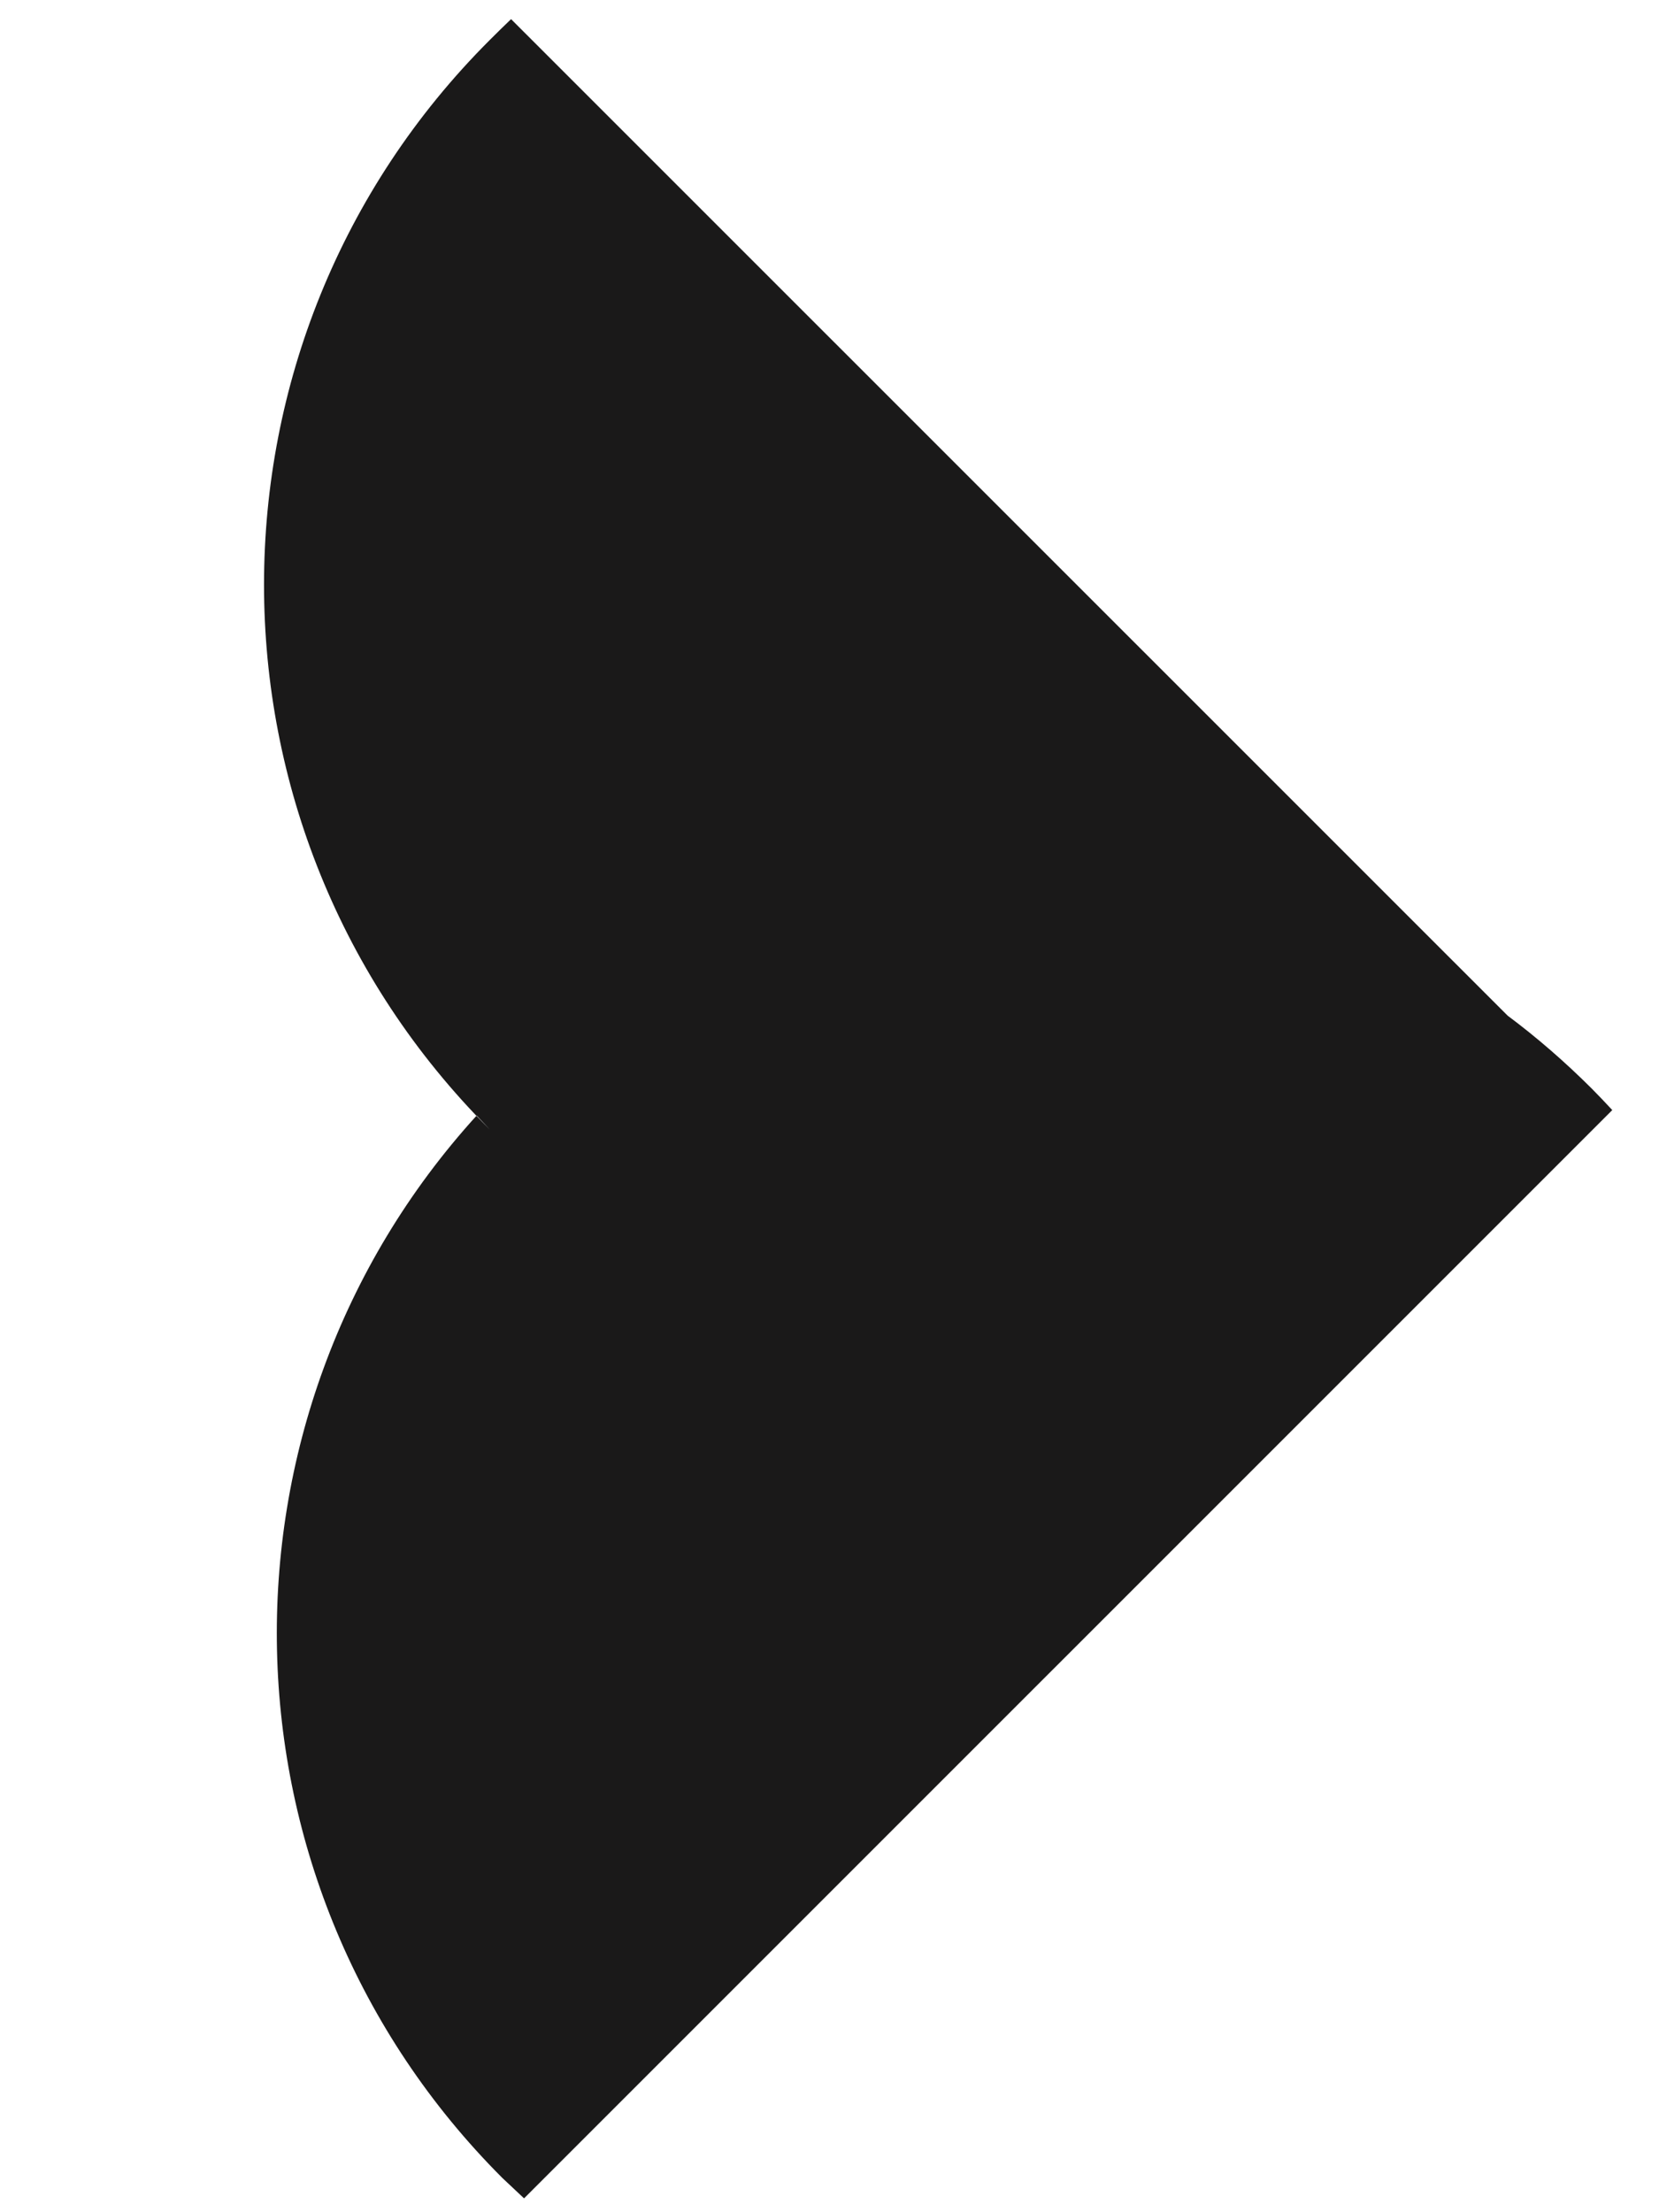 <?xml version="1.0" encoding="UTF-8"?>
<svg width="6px" height="8px" viewBox="0 0 6 8" version="1.1" xmlns="http://www.w3.org/2000/svg" xmlns:xlink="http://www.w3.org/1999/xlink">
    <title>Arrow Black</title>
    <g id="Symbols" stroke="none" stroke-width="1" fill="none" fill-rule="evenodd">
        <g id="Button/Text-Arrow" transform="translate(-65, -13)" fill="#1A1919">
            <g id="Group" transform="translate(64, 13)">
                <g id="Icon/arrow-down" transform="translate(4, 4) rotate(-360) translate(-4, -4) ">
                    <path d="M1.789,0.514 L6.203,3.062 C6.326,3.111 6.447,3.17 6.565,3.238 C6.596,3.256 6.627,3.275 6.657,3.294 L3.874,8.114 L3.779,8.063 C2.486,7.316 2.018,5.689 2.695,4.376 L2.753,4.412 C1.421,3.643 0.964,1.939 1.734,0.607 C1.752,0.576 1.77,0.545 1.789,0.514 Z" id="Combined-Shape" transform="translate(4.008, 4.315) rotate(-345) translate(-4.008, -4.315) "></path>
                </g>
            </g>
        </g>
    </g>
</svg>